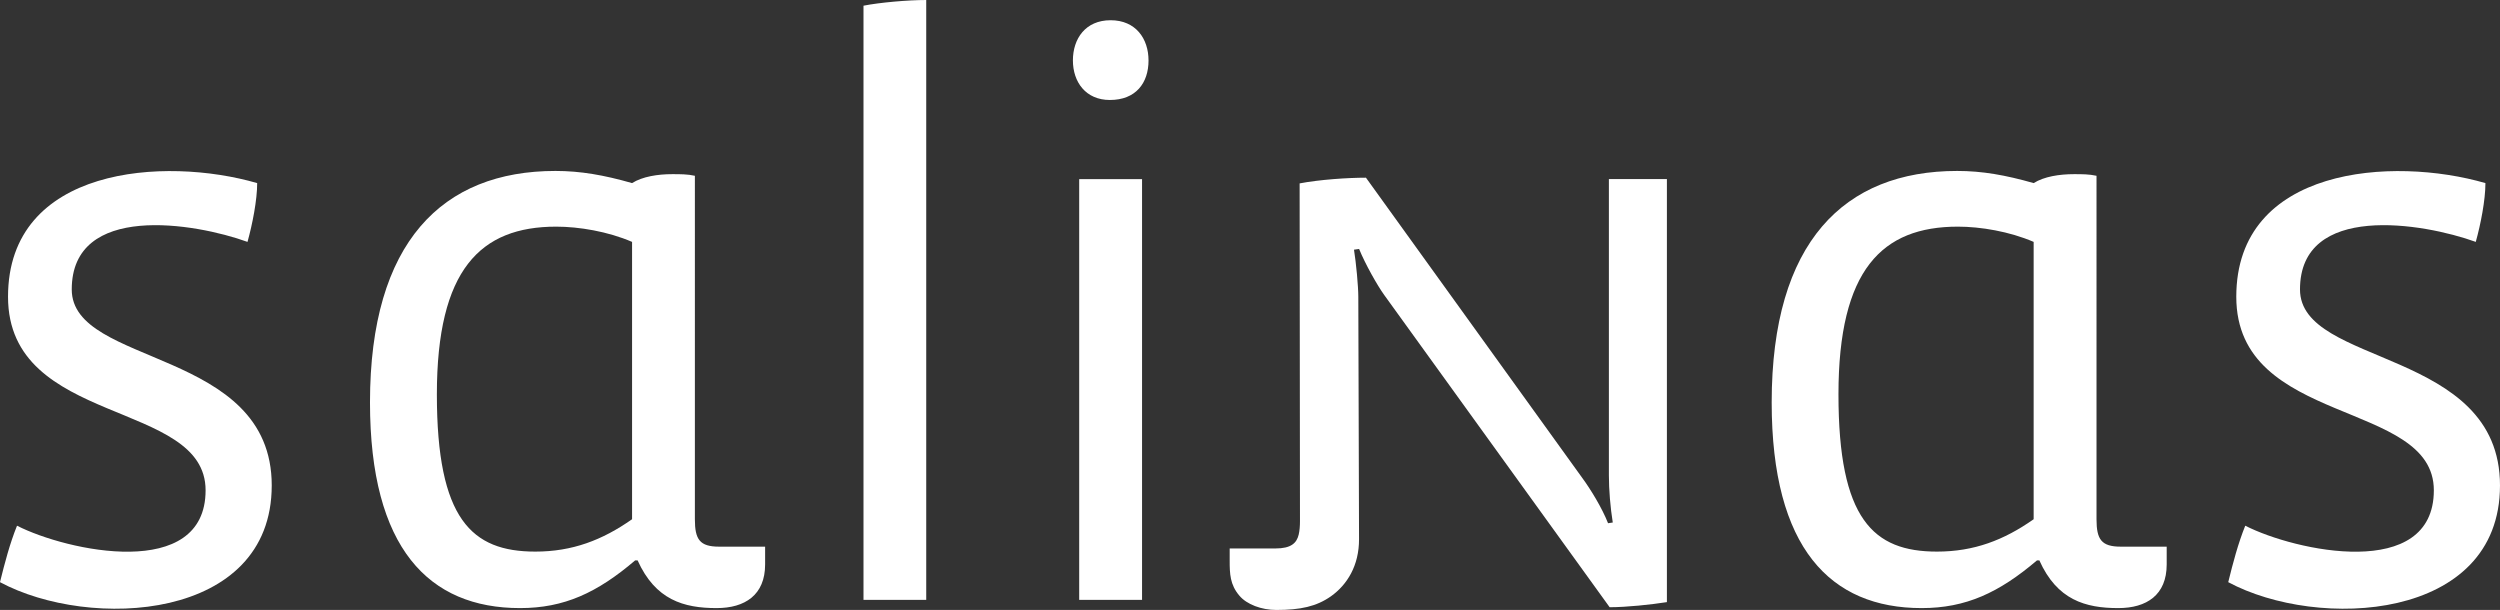 <svg xmlns="http://www.w3.org/2000/svg" id="Camada_2" viewBox="0 0 2170.9 529.66"><rect x="0" y="0" width="2170.9" height="529.66" fill="#333333" stroke="none"/><defs><style>      .cls-1 {        fill: #fff;      }    </style></defs><g id="Layer_1"><g><path class="cls-1" d="M235.97,421.6c0-119.77-173.67-103.02-173.67-170.27,0-75.63,106.9-57.84,152.62-41.28,4.28-15.38,8.4-36.33,8.4-51.05-80.48-23.41-216.35-14.25-216.35,98.7s171.56,88.94,171.56,168.05-120.53,52.82-163.75,30.75c-6.23,15.47-10.63,32.21-14.79,49.03,77.78,41.78,235.97,34.06,235.97-83.93h0Z"></path><path class="cls-1" d="M1820.52,152.64c-6.39-1.41-12.58-1.41-19.49-1.41-12.65,0-26,2.04-35.09,7.76-24.52-6.99-44.78-10.55-66.38-10.55-98.09,0-161.1,61.6-161.1,201,0,126.66,51.08,178.6,130.24,178.6,38.4,0,67.18-13.4,100.1-41.39h2.11c15.35,34.24,39.85,41.39,68.51,41.39,24.6,0,42.05-11.34,42.05-37.9v-15.45h-39.86c-16.83,0-21.08-6.24-21.08-23.81V152.64h0ZM1765.94,450.88c-25.82,18.16-51.75,28.11-83.99,28.11-55.31,0-85.5-28.11-85.5-136.54s37.9-145.64,103.75-145.64c19.57,0,44.74,4.17,65.74,13.24v240.83h0Z"></path><path class="cls-1" d="M997.33,52.46c0-18.83-11.05-34.89-32.92-34.89s-32.74,16.06-32.74,34.89,11.2,34.36,32.09,34.36c22.53,0,33.58-14.7,33.58-34.36h0ZM991.71,520.89V155.54h-54.58v365.35h54.58Z"></path><path class="cls-1" d="M804.3,520.89V0c-15.98,0-40.52,2.17-54.48,4.95v515.94h54.48Z"></path><path class="cls-1" d="M603.41,152.64c-6.24-1.41-12.57-1.41-19.66-1.41-12.48,0-25.84,2.04-34.89,7.76-24.43-6.99-44.84-10.55-66.53-10.55-98.09,0-161.04,61.6-161.04,201,0,126.66,51.11,178.6,130.29,178.6,38.4,0,67.09-13.4,99.93-41.39h2.18c15.43,34.24,39.94,41.39,68.6,41.39,24.55,0,42.11-11.34,42.11-37.9v-15.45h-39.94c-16.85,0-21.05-6.24-21.05-23.81V152.64h0ZM548.86,450.88c-25.84,18.16-51.88,28.11-84.02,28.11-55.29,0-85.48-28.11-85.48-136.54s37.78-145.64,103.64-145.64c19.63,0,44.9,4.17,65.86,13.24v240.83h0Z"></path><path class="cls-1" d="M2170.9,421.6c0-119.77-173.68-103.02-173.68-170.27,0-75.63,106.9-57.84,152.64-41.28,4.28-15.38,8.38-36.33,8.38-51.05-80.49-23.41-216.34-14.25-216.34,98.7s171.55,88.94,171.55,168.05-120.55,52.82-163.76,30.75c-6.22,15.47-10.64,32.21-14.78,49.03,77.77,41.78,235.98,34.06,235.98-83.93h0Z"></path><path class="cls-1" d="M1447.47,522.85V155.48h-50.38v257.31c0,12.52,1.27,27.85,3.37,40.94l-4.1.61c-5.18-13.21-15.15-29.5-22.45-39.41l-187.78-260.63c-15.9,0-40.31,1.66-57.59,4.95l.3,293.21c0,4.25-.3,8.35-1.11,11.77-1.78,7.34-6.51,12.04-20.31,12.04h-39.62v10.62c0,11.22.28,20.81,8.36,30.28,6.42,7.73,19.34,12.49,32.13,12.49,20.99,0,34.85-3.01,47.49-11.89,13.97-9.96,24.4-26.5,24.35-49.6l-.63-210.39c0-9.22-1.91-29.56-3.75-40.96l4.43-.64c5.35,13.13,15.84,31.73,21.85,40.03l195.72,271.08c14.57,0,35.78-2.24,49.72-4.43h0Z"></path></g></g></svg>